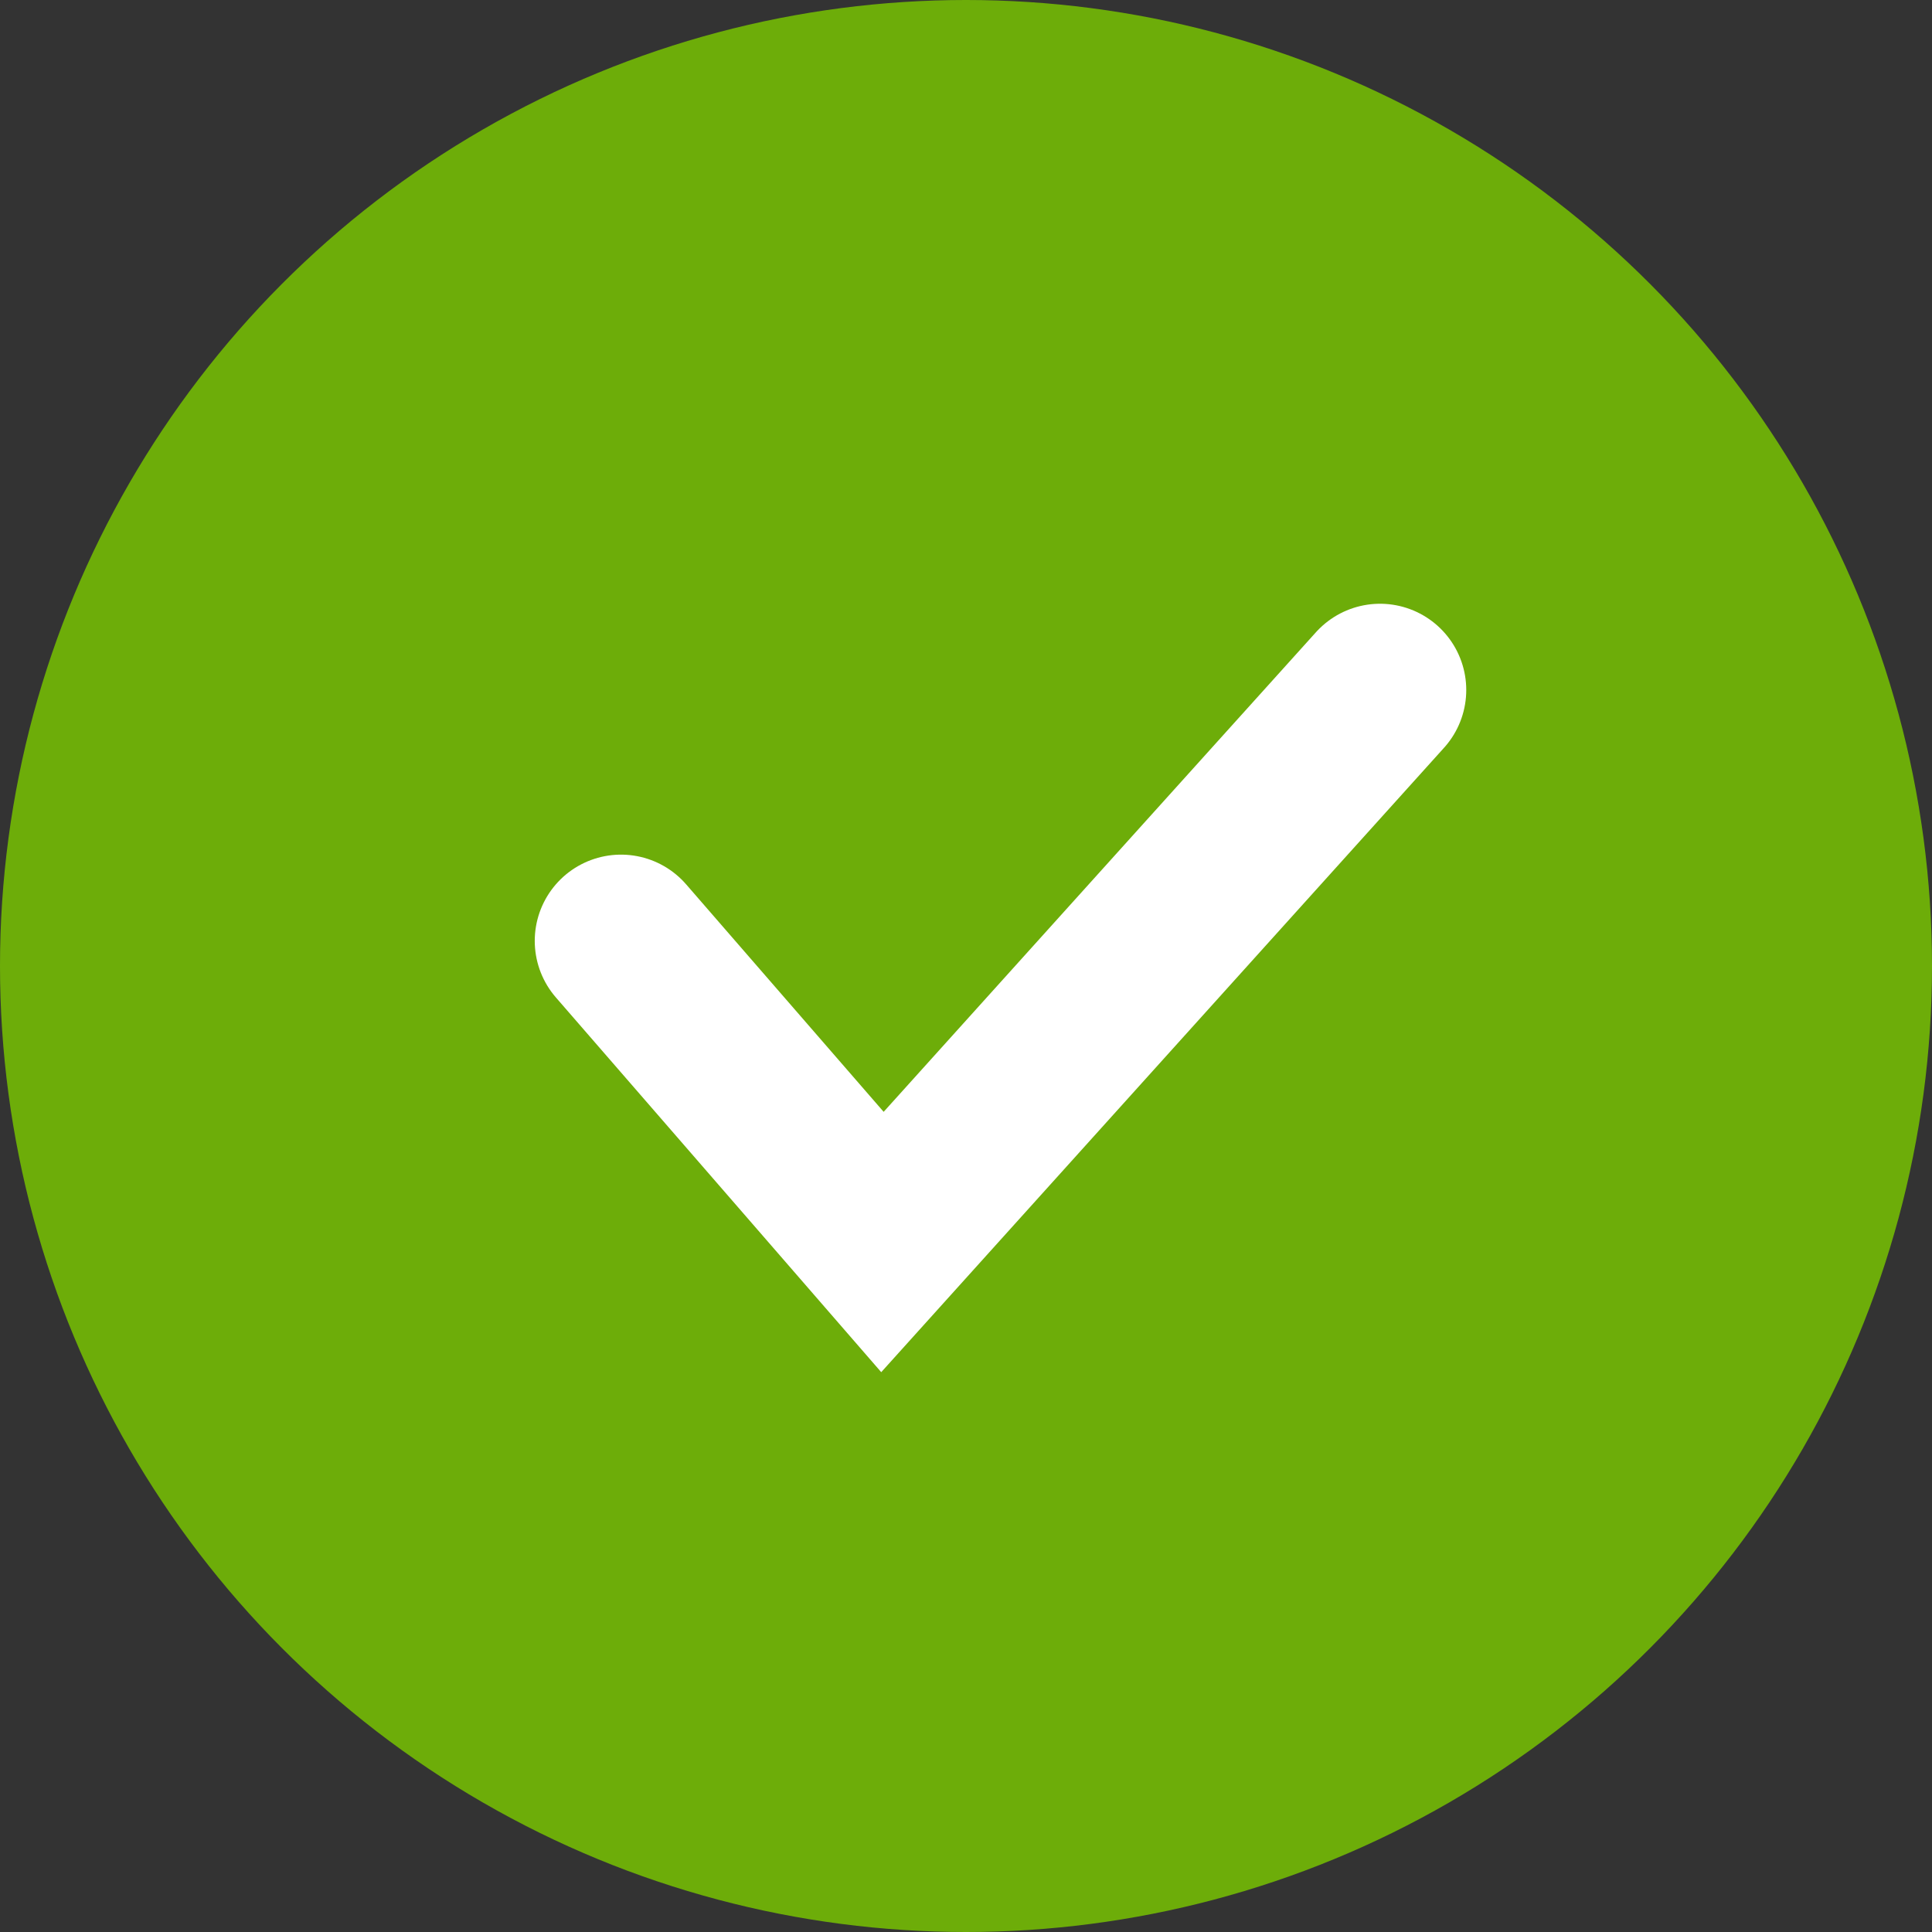 <svg width="28" height="28" viewBox="0 0 28 28" fill="none" xmlns="http://www.w3.org/2000/svg">
<rect x="0" y="0" width="28" height="28" fill="#333333" stroke="none"/>
<circle cx="14" cy="14" r="14" transform="rotate(-180 14 14)" fill="#6DAD09"/>
<path d="M9 13.636L12.789 18L20 10" stroke="white" stroke-width="2.5" stroke-linecap="round"/>
</svg>
